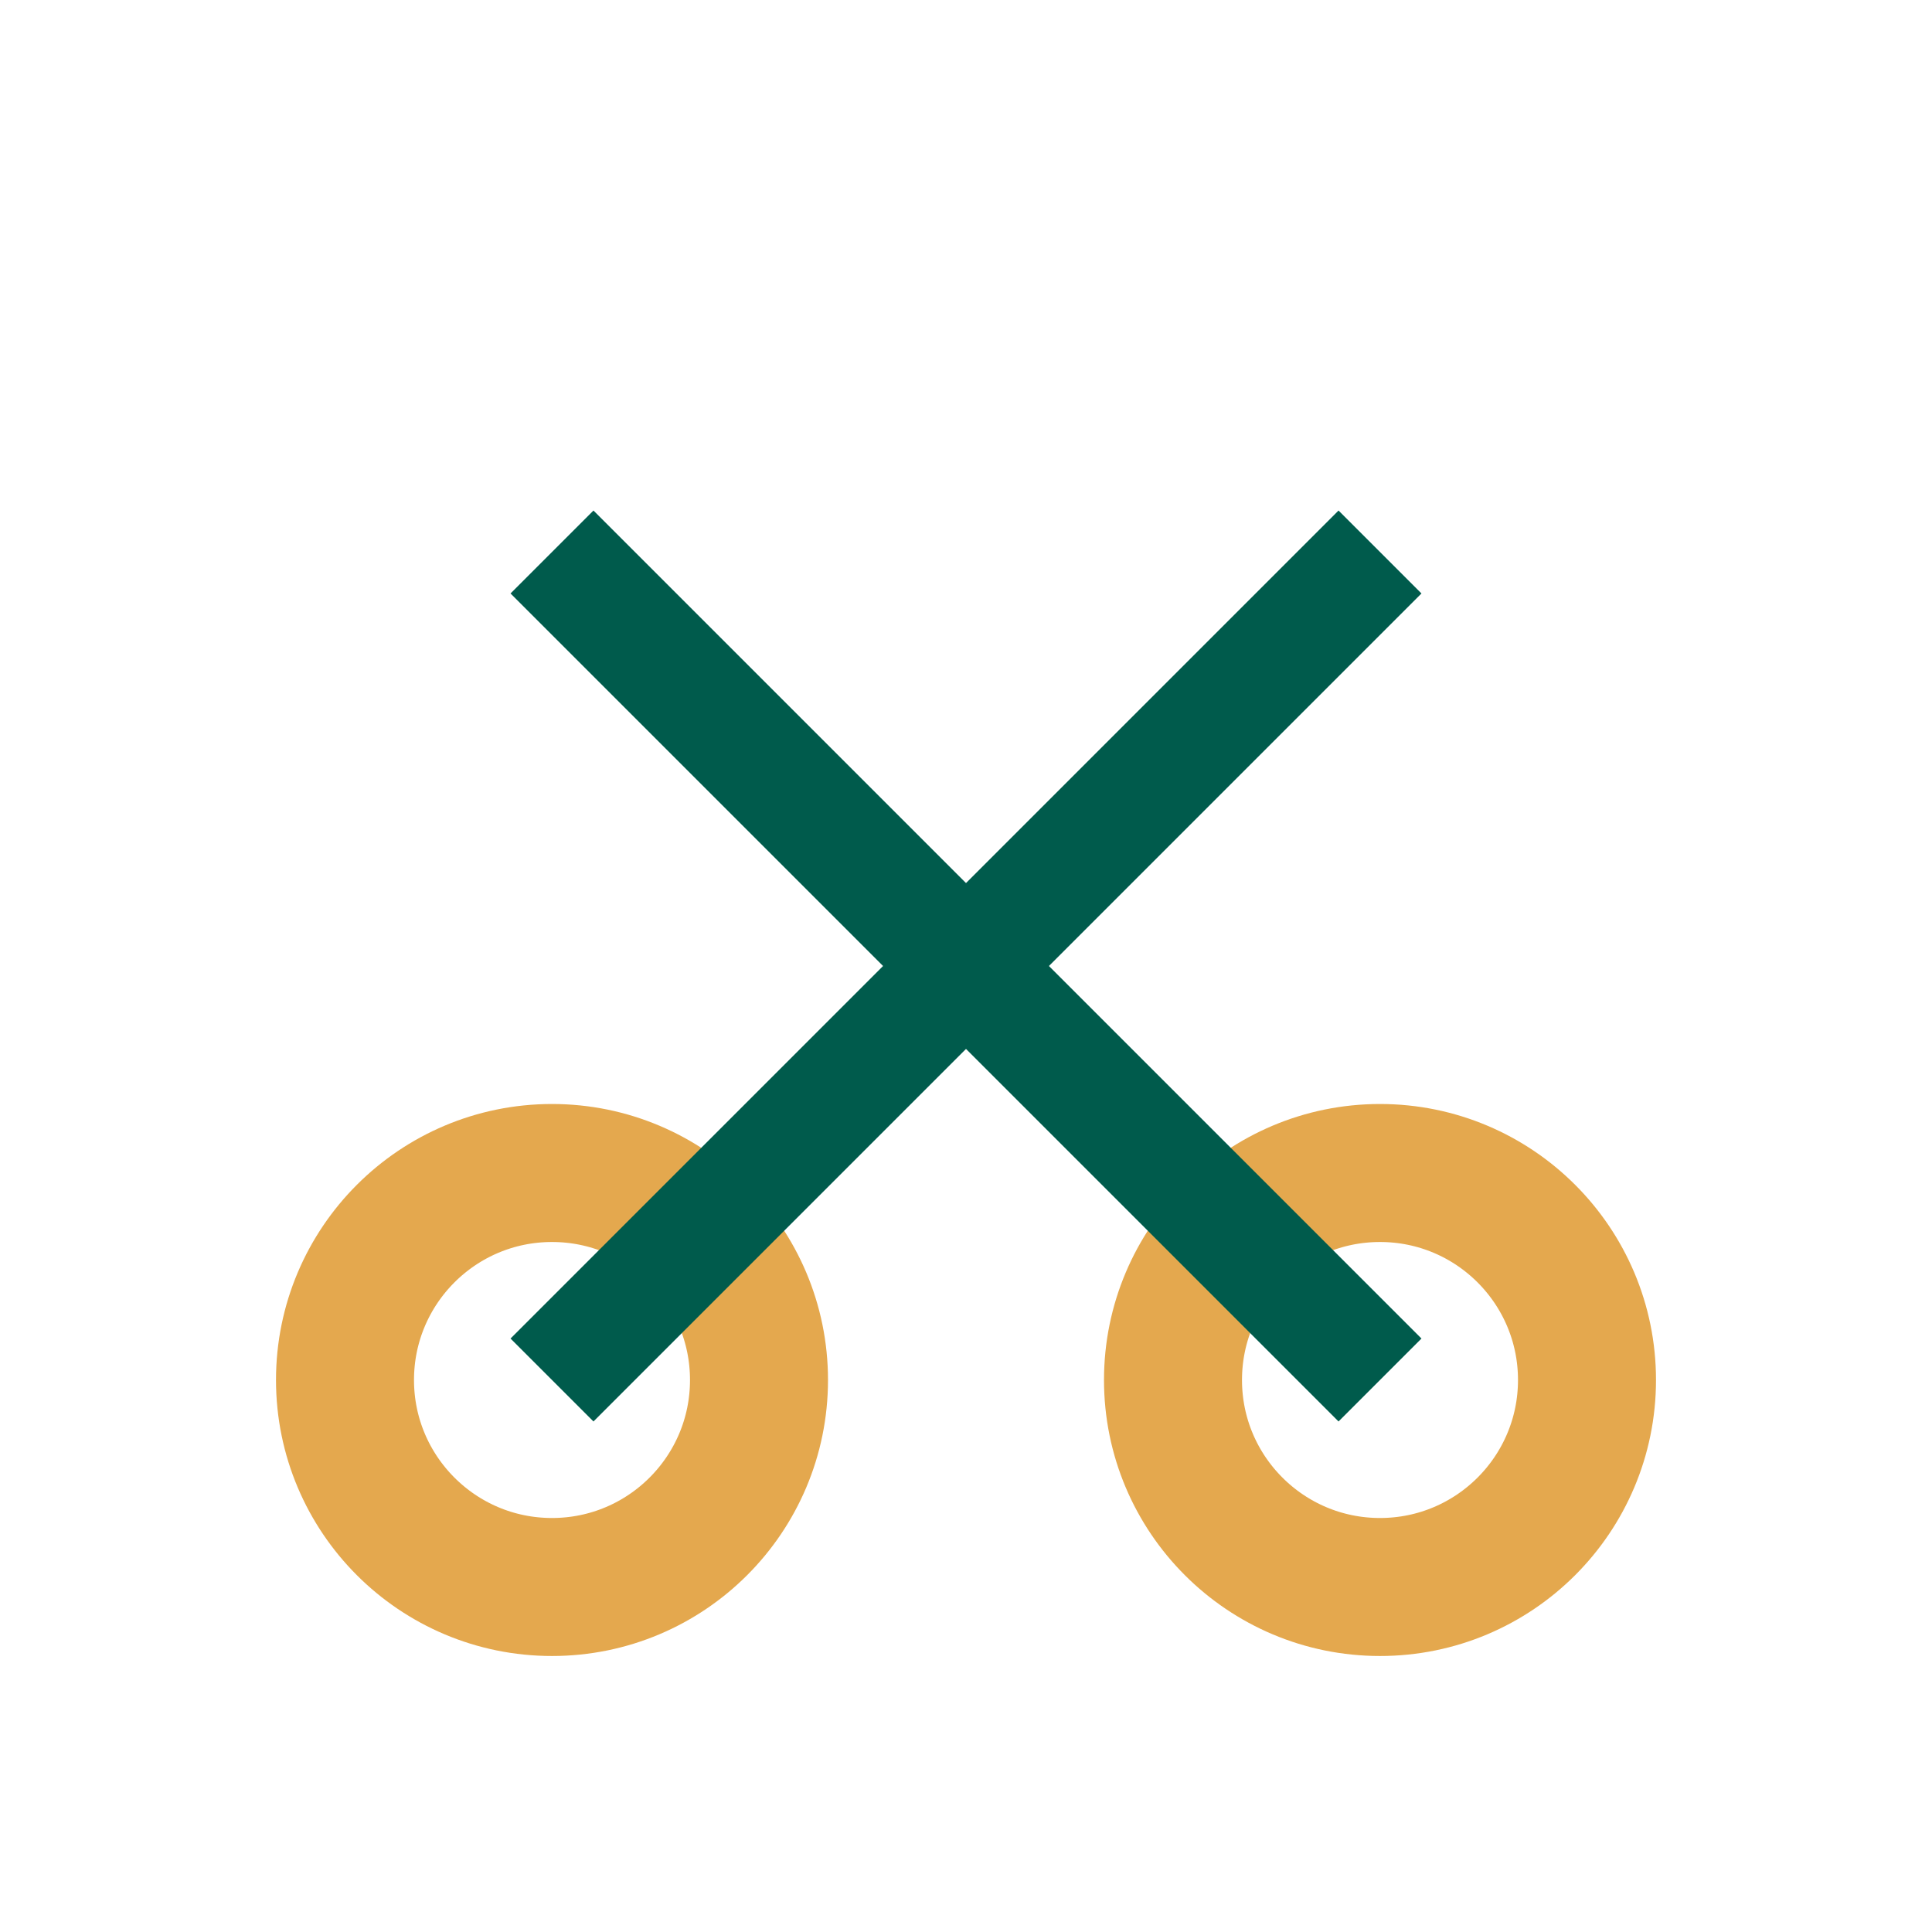 <?xml version="1.0" encoding="UTF-8"?>
<svg xmlns="http://www.w3.org/2000/svg" width="28" height="28" viewBox="0 0 28 28"><circle cx="8" cy="20" r="3" stroke="#E4A84E" stroke-width="2" fill="none"/><circle cx="20" cy="20" r="3" stroke="#E4A84E" stroke-width="2" fill="none"/><path d="M8 20 L20 8" stroke="#005B4C" stroke-width="1.7"/><path d="M20 20 L8 8" stroke="#005B4C" stroke-width="1.7"/></svg>